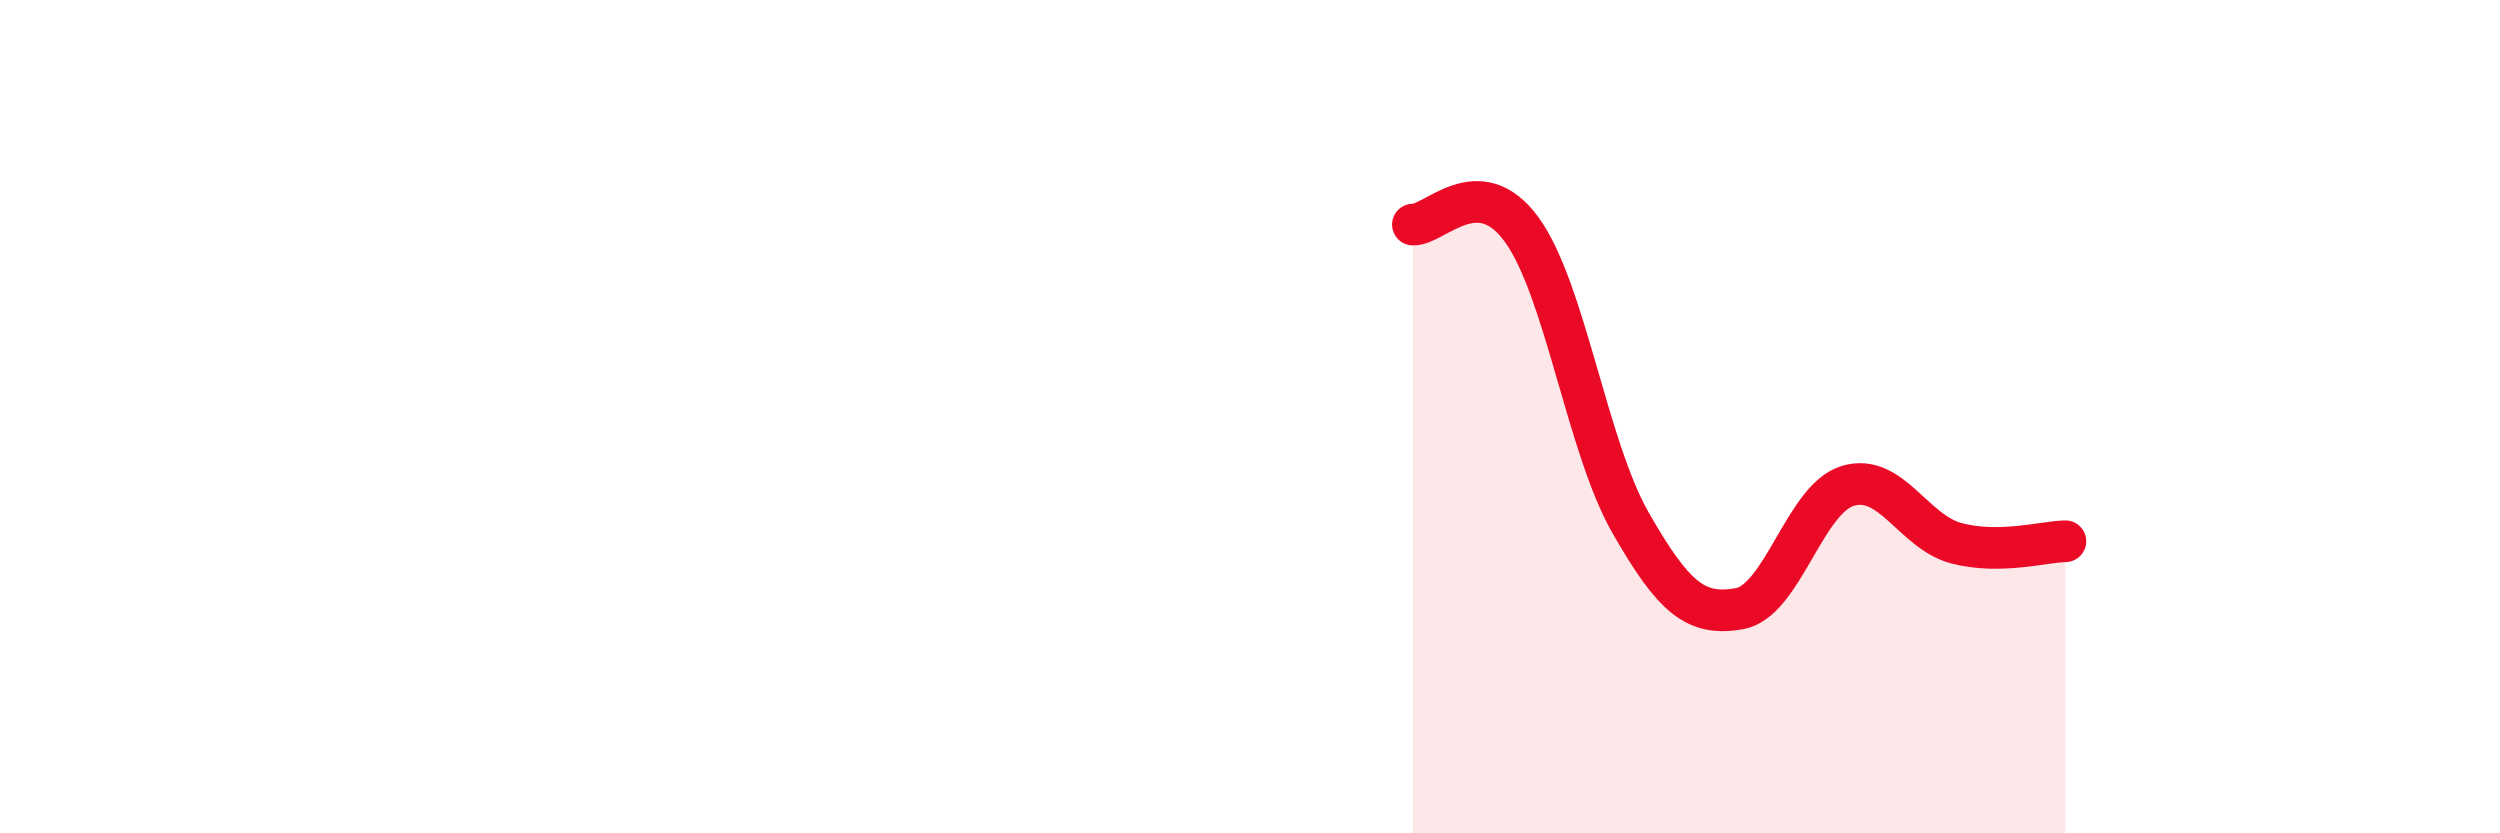 
    <svg width="60" height="20" viewBox="0 0 60 20" xmlns="http://www.w3.org/2000/svg">
      <path
        d="M 33.91,5.39 C 34.43,5.41 35.48,4.08 36.52,5.51 C 37.56,6.94 38.09,10.72 39.13,12.54 C 40.17,14.36 40.7,14.79 41.74,14.61 C 42.78,14.43 43.31,11.97 44.35,11.66 C 45.39,11.35 45.92,12.77 46.96,13.04 C 48,13.31 49.05,13 49.57,12.99L49.57 20L33.91 20Z"
        fill="#EB0A25"
        opacity="0.1"
        stroke-linecap="round"
        stroke-linejoin="round"
      />
      <path
        d="M 33.91,5.39 C 34.43,5.41 35.48,4.08 36.52,5.51 C 37.56,6.94 38.09,10.72 39.13,12.54 C 40.17,14.36 40.7,14.79 41.74,14.61 C 42.78,14.43 43.31,11.97 44.35,11.66 C 45.39,11.35 45.92,12.77 46.96,13.04 C 48,13.31 49.05,13 49.57,12.99"
        stroke="#EB0A25"
        stroke-width="1"
        fill="none"
        stroke-linecap="round"
        stroke-linejoin="round"
      />
    </svg>
  